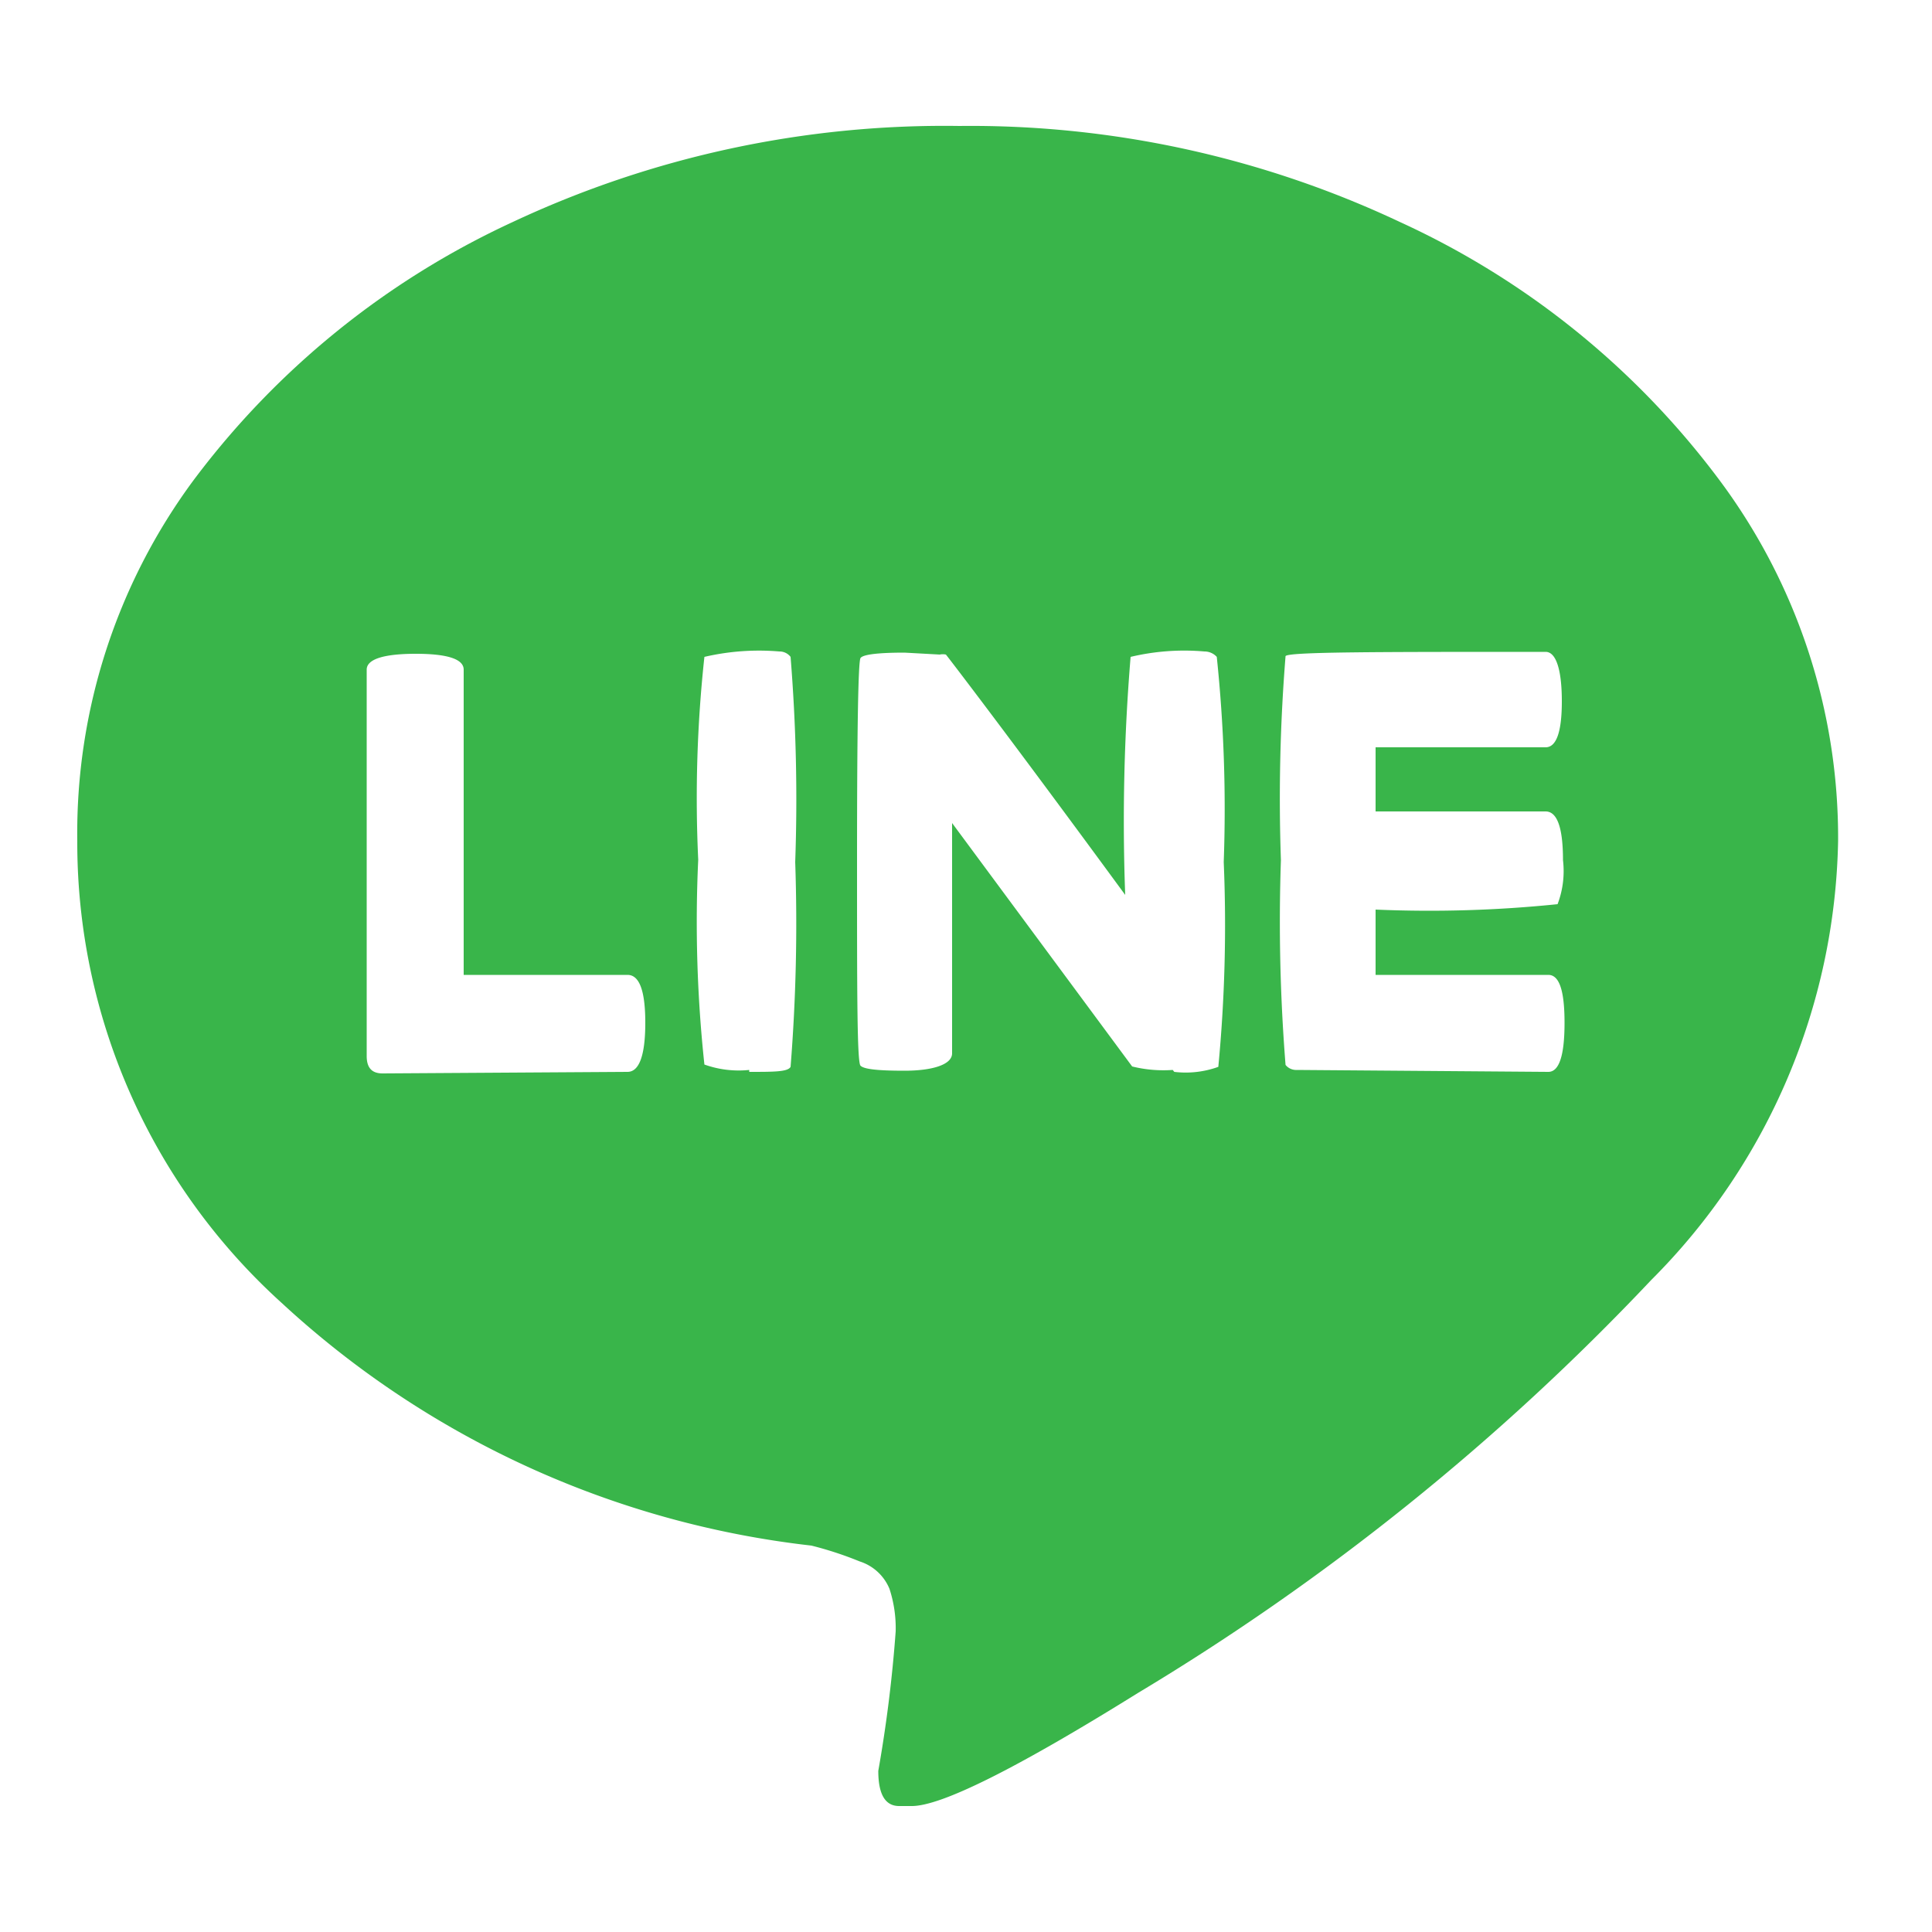 <svg id="圖層_1" data-name="圖層 1" xmlns="http://www.w3.org/2000/svg" viewBox="0 0 50 50"><defs><style>.cls-1{fill:#39b54a;}</style></defs><path class="cls-1" d="M23.59,46.74h-.32c-.36,0-.54-.3-.54-.91a35.47,35.47,0,0,0,.45-3.61,3.27,3.27,0,0,0-.16-1.1,1.24,1.24,0,0,0-.77-.71A9.28,9.28,0,0,0,21,40,24.21,24.21,0,0,1,7.29,33.72,16.06,16.06,0,0,1,2,21.76,15.36,15.36,0,0,1,5,12.44a21.63,21.63,0,0,1,8.26-6.69A26.31,26.31,0,0,1,24.83,3.26,26.08,26.08,0,0,1,36.24,5.75a21.44,21.44,0,0,1,8.27,6.69,15.47,15.47,0,0,1,3.06,9.32,16.48,16.48,0,0,1-4.84,11.37A62.49,62.49,0,0,1,29.44,43.82Q24.73,46.75,23.59,46.74Zm-7.35-19c.3,0,.46-.42.46-1.27s-.16-1.24-.46-1.24H12v-7.9c0-.27-.41-.41-1.24-.41s-1.27.14-1.27.41v10c0,.3.13.45.41.45Zm3.15,0c.64,0,1,0,1.07-.13a46.69,46.69,0,0,0,.12-5.3A45.79,45.79,0,0,0,20.46,17a.36.36,0,0,0-.29-.14,6.24,6.24,0,0,0-1.94.14,33.87,33.87,0,0,0-.16,5.25,34.53,34.53,0,0,0,.16,5.3A2.63,2.63,0,0,0,19.39,27.69Zm11,0a2.48,2.48,0,0,0,1.14-.13,38.64,38.64,0,0,0,.14-5.3A37.9,37.9,0,0,0,31.49,17a.43.43,0,0,0-.32-.14,6,6,0,0,0-1.91.14,51.64,51.64,0,0,0-.14,6.16C26.07,19,24.53,17,24.48,16.94a.39.39,0,0,0-.16,0l-.91-.05c-.7,0-1.08.05-1.14.14s-.09,1.84-.09,5.25,0,5.21.09,5.3.44.13,1.14.13,1.23-.15,1.23-.45V21.3l4.66,6.3A3.37,3.37,0,0,0,30.35,27.69Zm9.68,0c.28,0,.42-.42.42-1.27s-.14-1.24-.42-1.24H35.6V23.54a32.45,32.45,0,0,0,4.71-.14,2.41,2.41,0,0,0,.14-1.14Q40.45,21,40,21H35.6V19.34H40c.28,0,.42-.4.42-1.19s-.14-1.28-.42-1.28c-4.41,0-6.66,0-6.73.11a46,46,0,0,0-.12,5.28,46.69,46.69,0,0,0,.12,5.3.35.35,0,0,0,.29.13Z"/></svg>